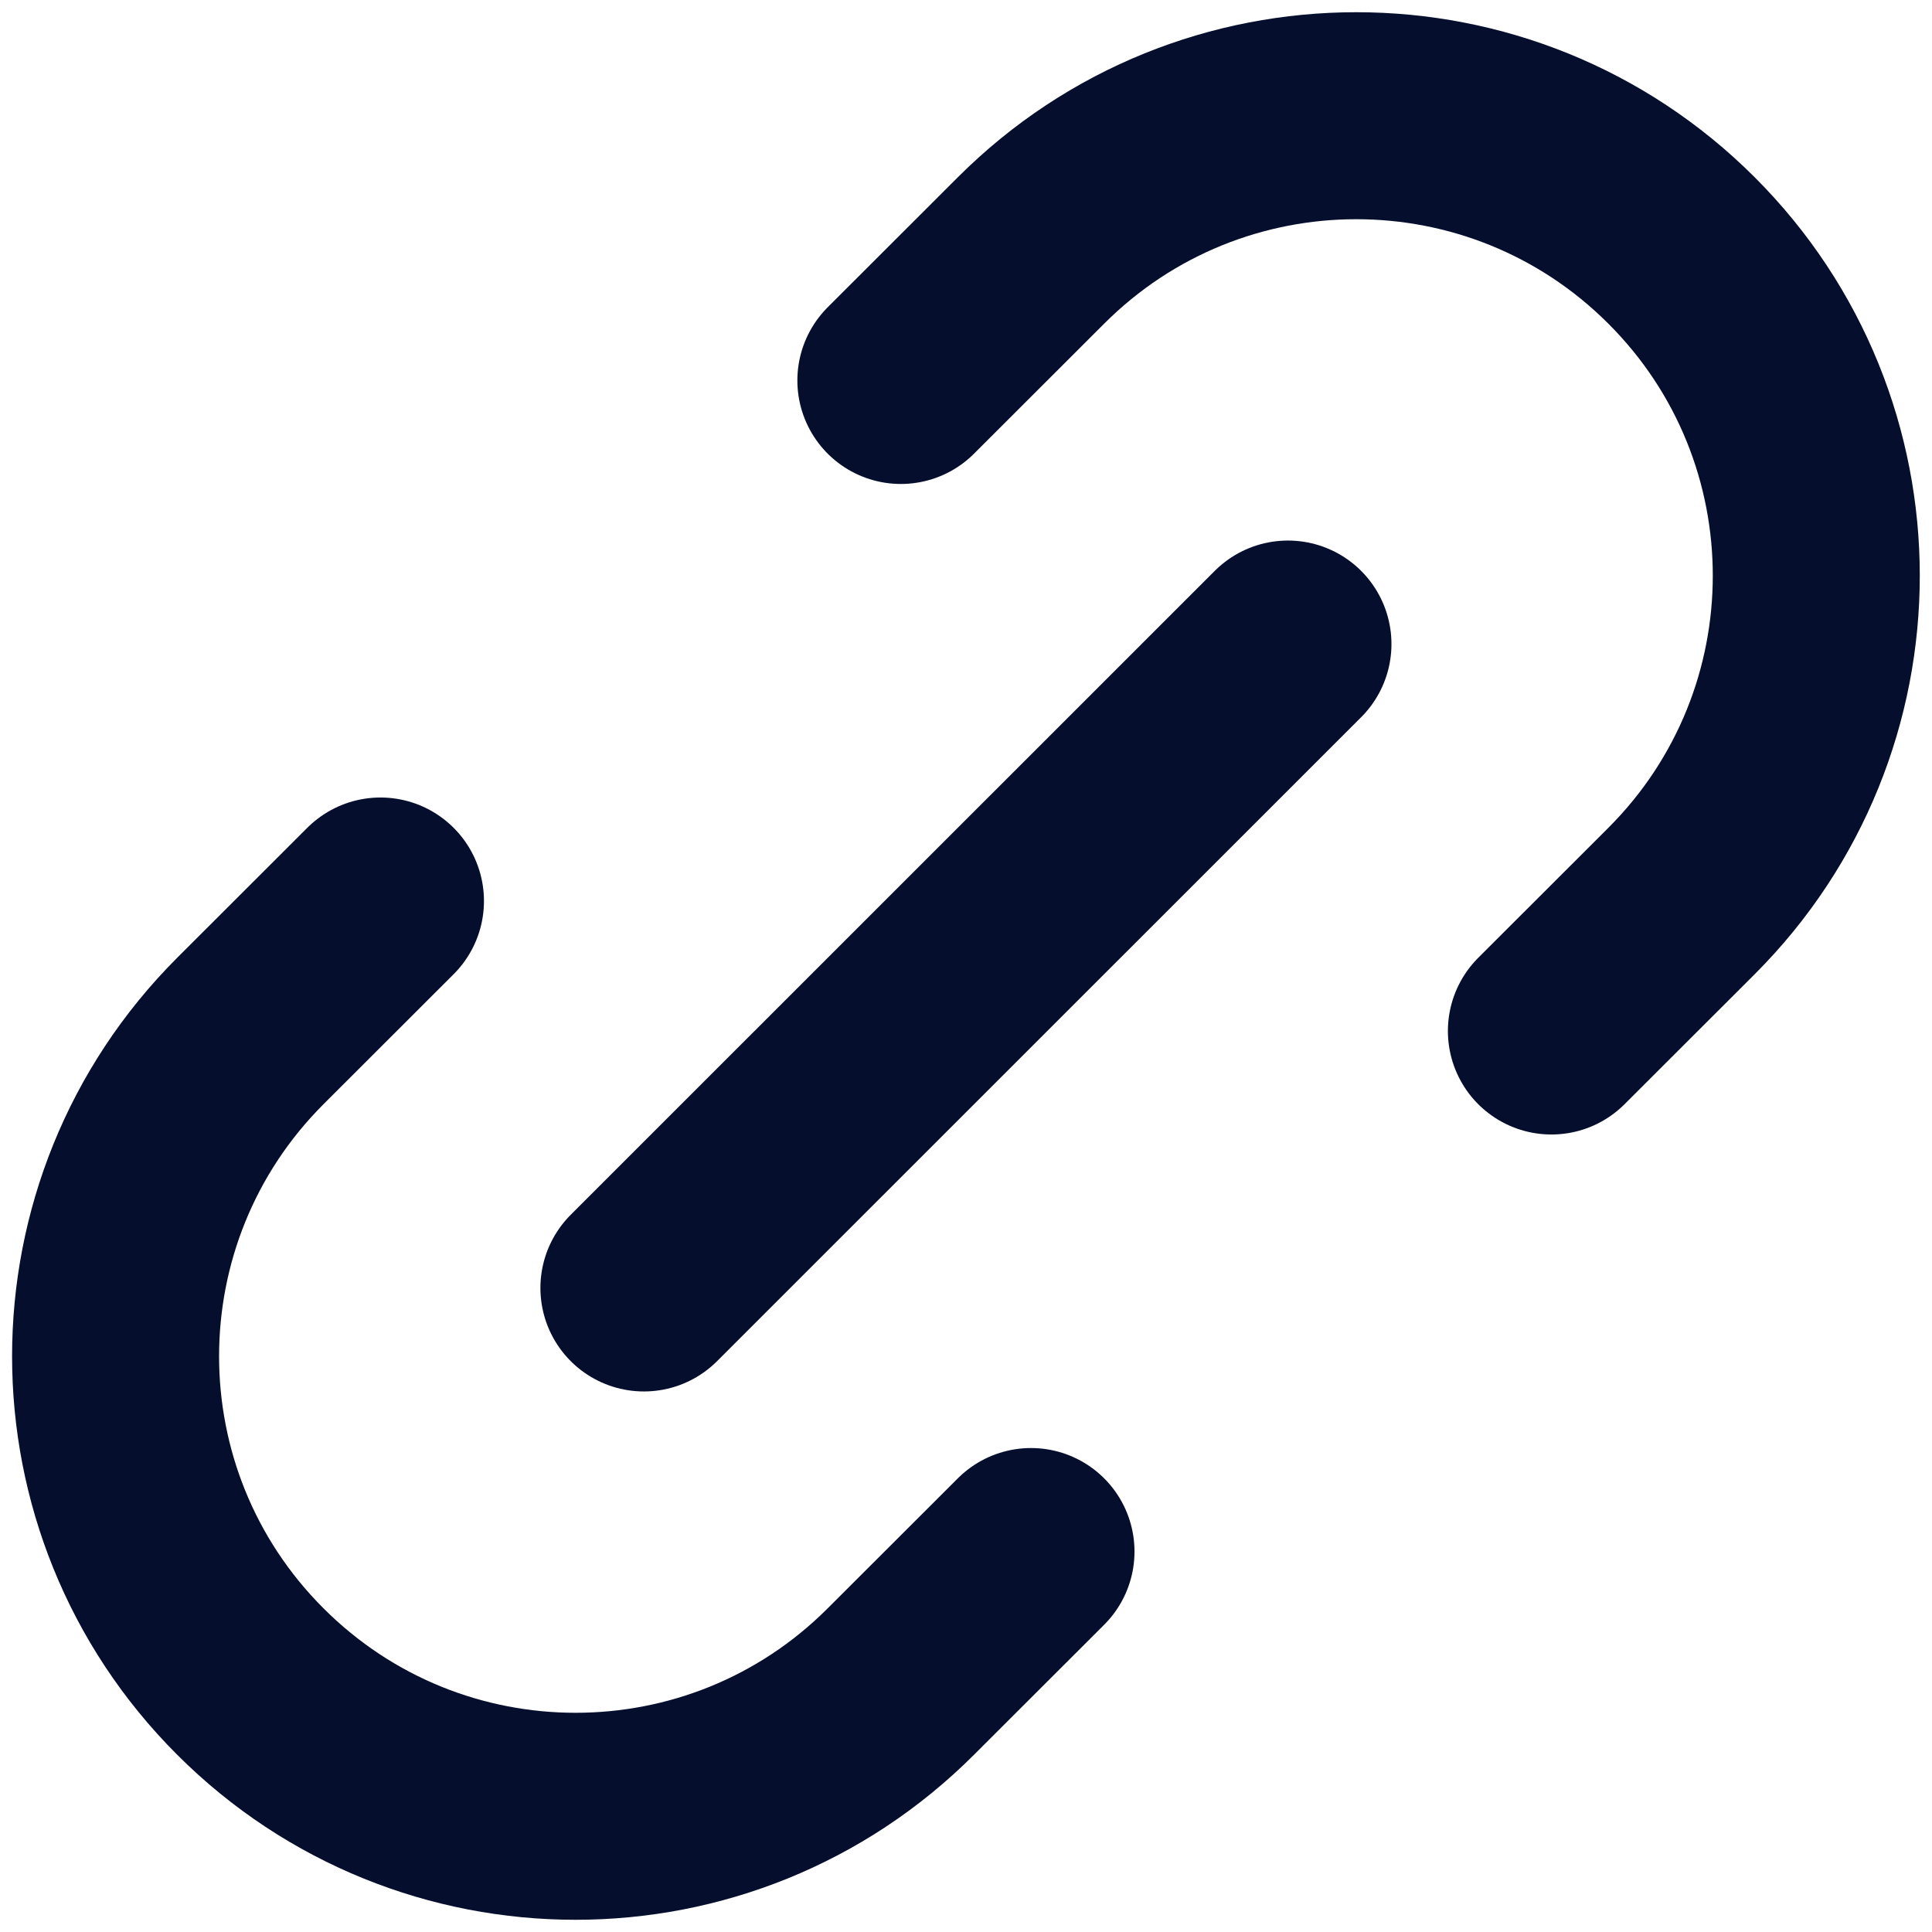 <svg width="14" height="14" viewBox="0 0 14 14" fill="none" xmlns="http://www.w3.org/2000/svg">
<path d="M7.471 11.243L6.528 12.185C5.226 13.487 3.116 13.487 1.814 12.185C0.512 10.884 0.512 8.773 1.814 7.471L2.757 6.529M11.242 7.471L12.185 6.529C13.487 5.227 13.487 3.116 12.185 1.815C10.883 0.513 8.773 0.513 7.471 1.815L6.528 2.757M4.666 9.333L9.333 4.667" stroke="#050F2D" stroke-width="1.5" stroke-linecap="round" stroke-linejoin="round"/>
</svg>

